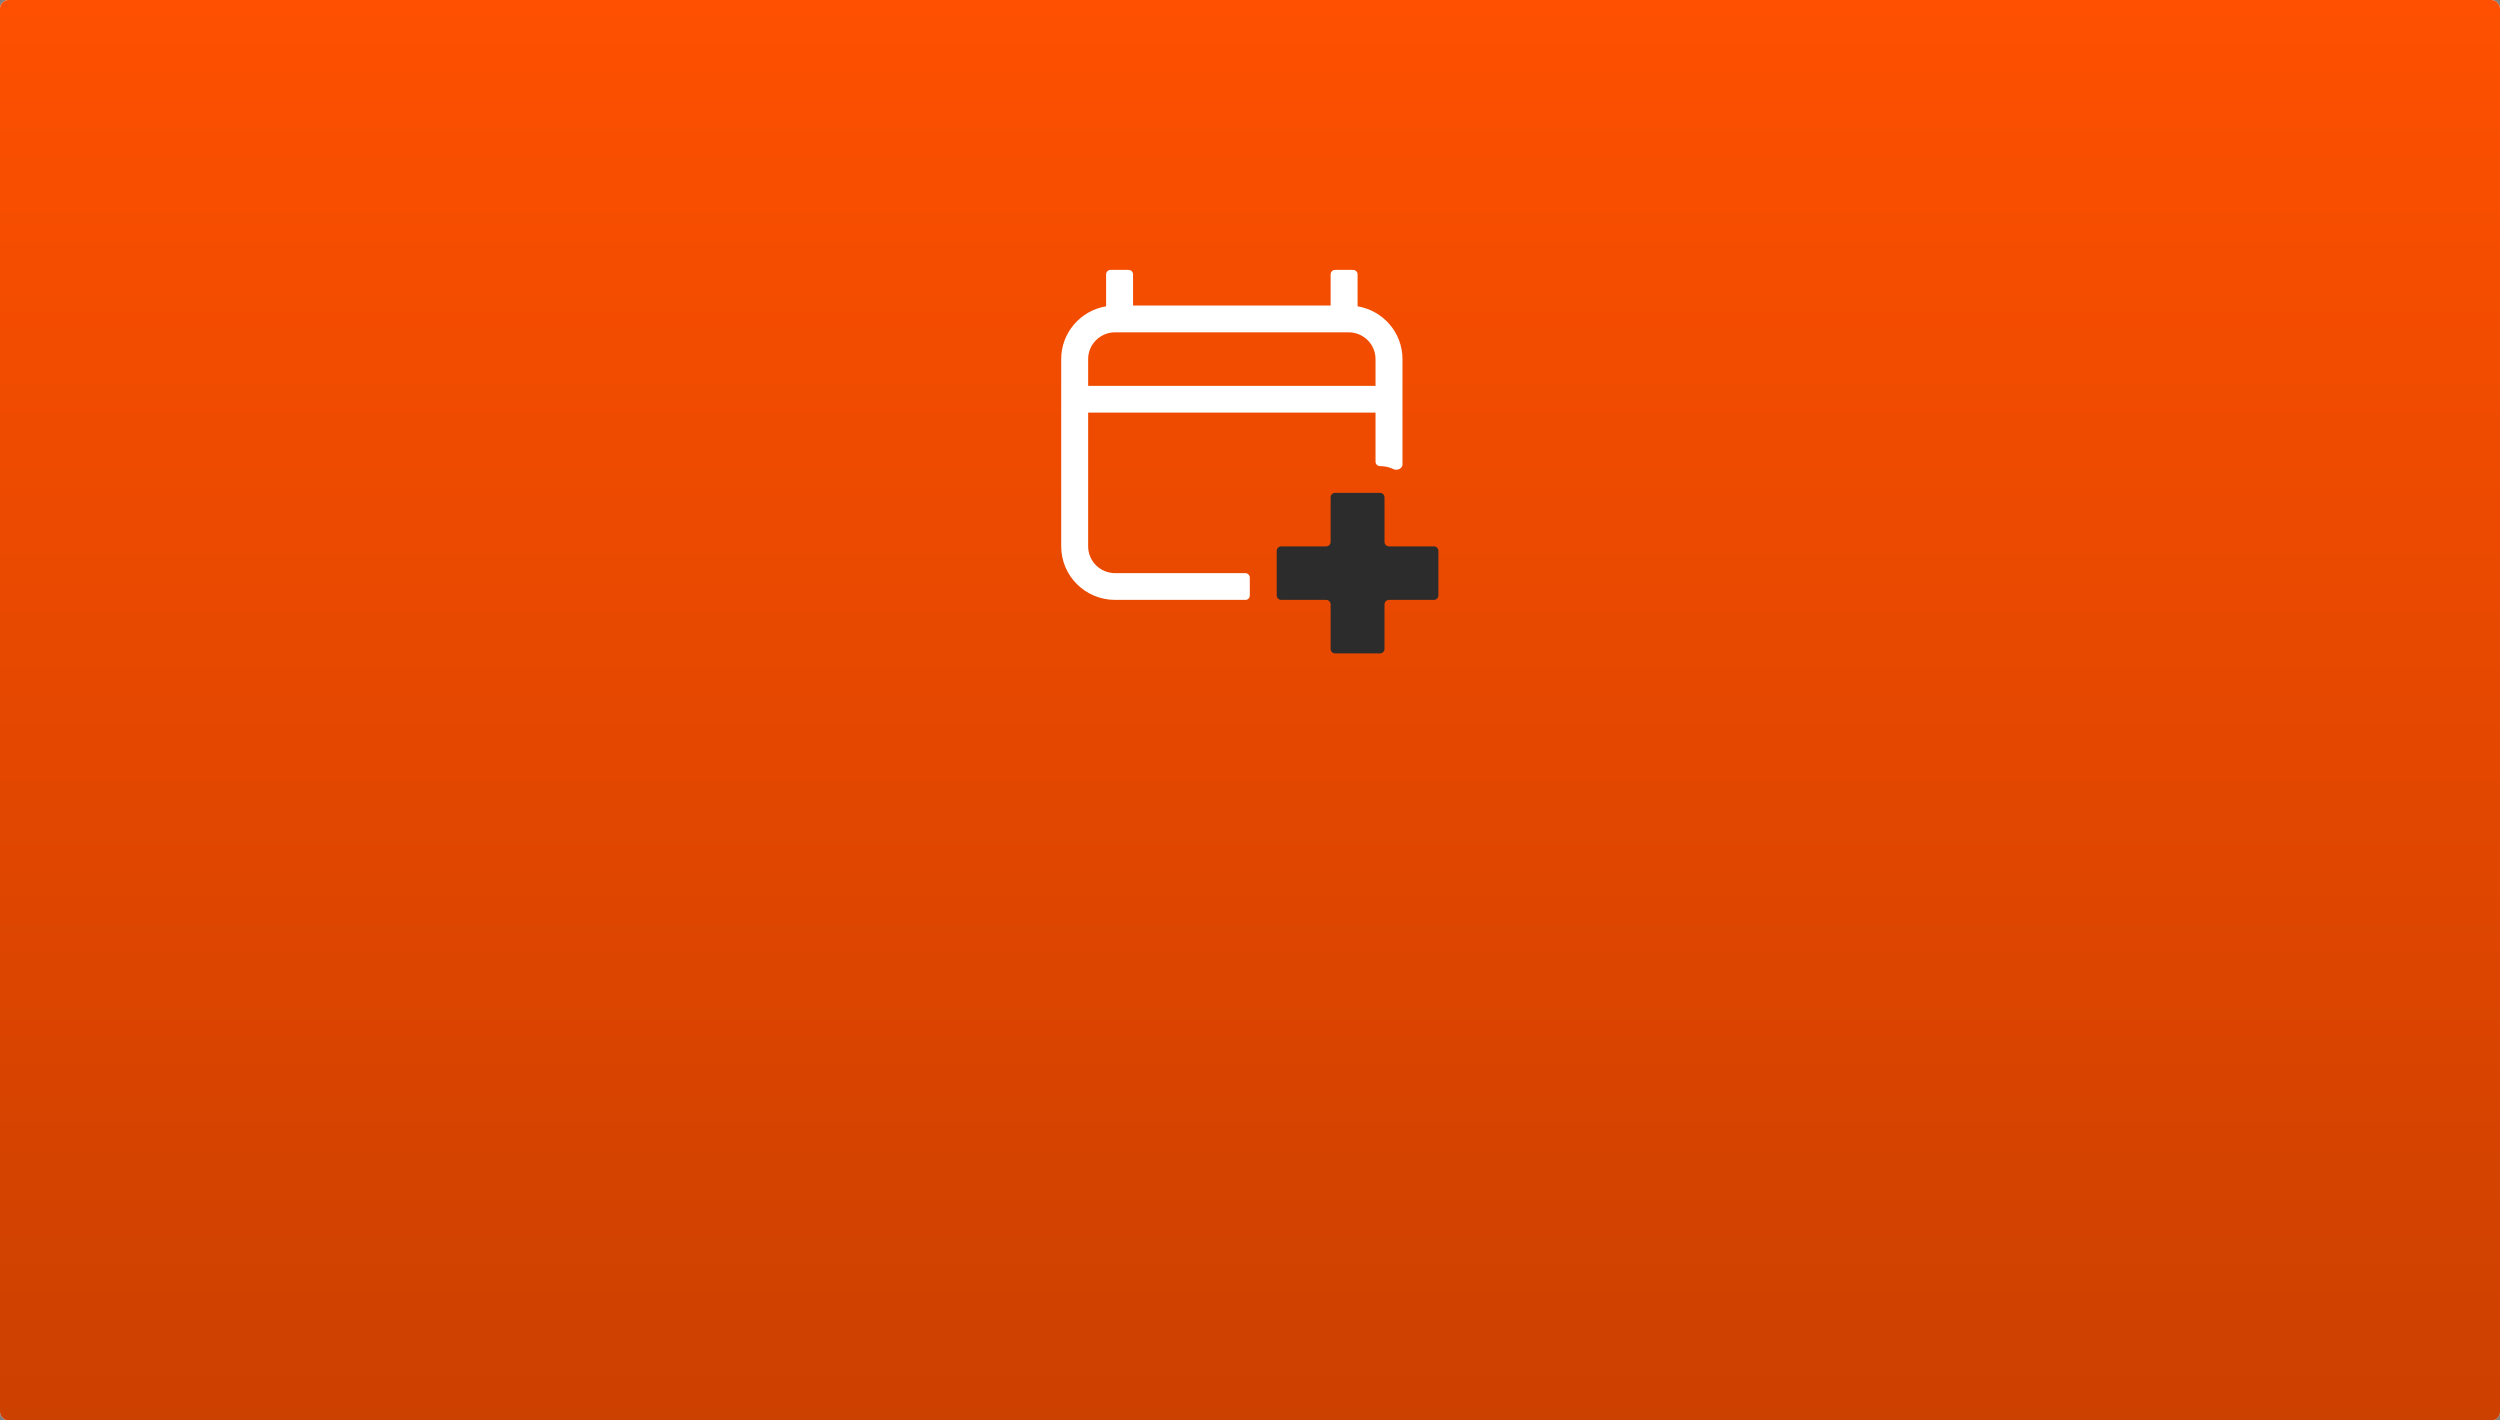 <svg width="880" height="500" viewBox="0 0 880 500" fill="none" xmlns="http://www.w3.org/2000/svg">
<rect x="0" y="0" width="880" height="500" fill="#808080" stroke="none"/>
<g clip-path="url(#clip0_10757_15534)">
<rect width="880" height="500" rx="3" fill="url(#paint0_linear_10757_15534)"/>
<rect width="880" height="500" fill="url(#paint1_linear_10757_15534)"/>
<path d="M488.929 192.325C488.056 192.325 487.348 191.623 487.348 190.756V175.058C487.348 174.191 486.641 173.488 485.768 173.488H469.961C469.088 173.488 468.381 174.191 468.381 175.058L468.381 190.756C468.381 191.623 467.673 192.325 466.8 192.325H450.994C450.121 192.325 449.413 193.028 449.413 193.895V209.593C449.413 210.46 450.121 211.163 450.994 211.163H466.8C467.673 211.163 468.381 211.866 468.381 212.732L468.381 228.43C468.381 229.297 469.088 230 469.961 230H485.768C486.641 230 487.348 229.297 487.348 228.43V212.732C487.348 211.866 488.056 211.163 488.929 211.163H504.735C505.608 211.163 506.316 210.46 506.316 209.593V193.895C506.316 193.028 505.608 192.325 504.735 192.325H488.929Z" fill="#2C2C2C"/>
<path fill-rule="evenodd" clip-rule="evenodd" d="M390.931 95C390.058 95 389.35 95.703 389.35 96.57V107.819C380.379 109.313 373.544 117.062 373.544 126.395V192.326C373.544 202.729 382.036 211.163 392.511 211.163H438.456C439.293 211.163 439.93 210.424 439.93 209.593V203.314C439.93 202.447 439.222 201.744 438.349 201.744H392.511C387.273 201.744 383.027 197.527 383.027 192.326V145.233H484.187V162.5C484.187 163.367 484.895 164.07 485.768 164.07C487.476 164.07 489.094 164.454 490.539 165.141C491.816 165.748 493.671 164.929 493.671 163.523V126.395C493.671 117.062 486.835 109.313 477.865 107.819V96.57C477.865 95.703 477.157 95 476.284 95H469.961C469.088 95 468.381 95.703 468.381 96.57V107.558H398.834V96.57C398.834 95.703 398.126 95 397.253 95H390.931ZM484.187 135.814V126.395C484.187 121.194 479.941 116.977 474.703 116.977H392.511C387.273 116.977 383.027 121.194 383.027 126.395V135.814H484.187Z" fill="white"/>
</g>
<defs>
<linearGradient id="paint0_linear_10757_15534" x1="440" y1="0" x2="440" y2="500" gradientUnits="userSpaceOnUse">
<stop stop-color="white"/>
<stop offset="1" stop-color="white"/>
</linearGradient>
<linearGradient id="paint1_linear_10757_15534" x1="440" y1="0" x2="440" y2="500" gradientUnits="userSpaceOnUse">
<stop stop-color="#FE5000"/>
<stop offset="1" stop-color="#CC4000"/>
</linearGradient>
<clipPath id="clip0_10757_15534">
<rect width="880" height="500" rx="3" fill="white"/>
</clipPath>
</defs>
</svg>
